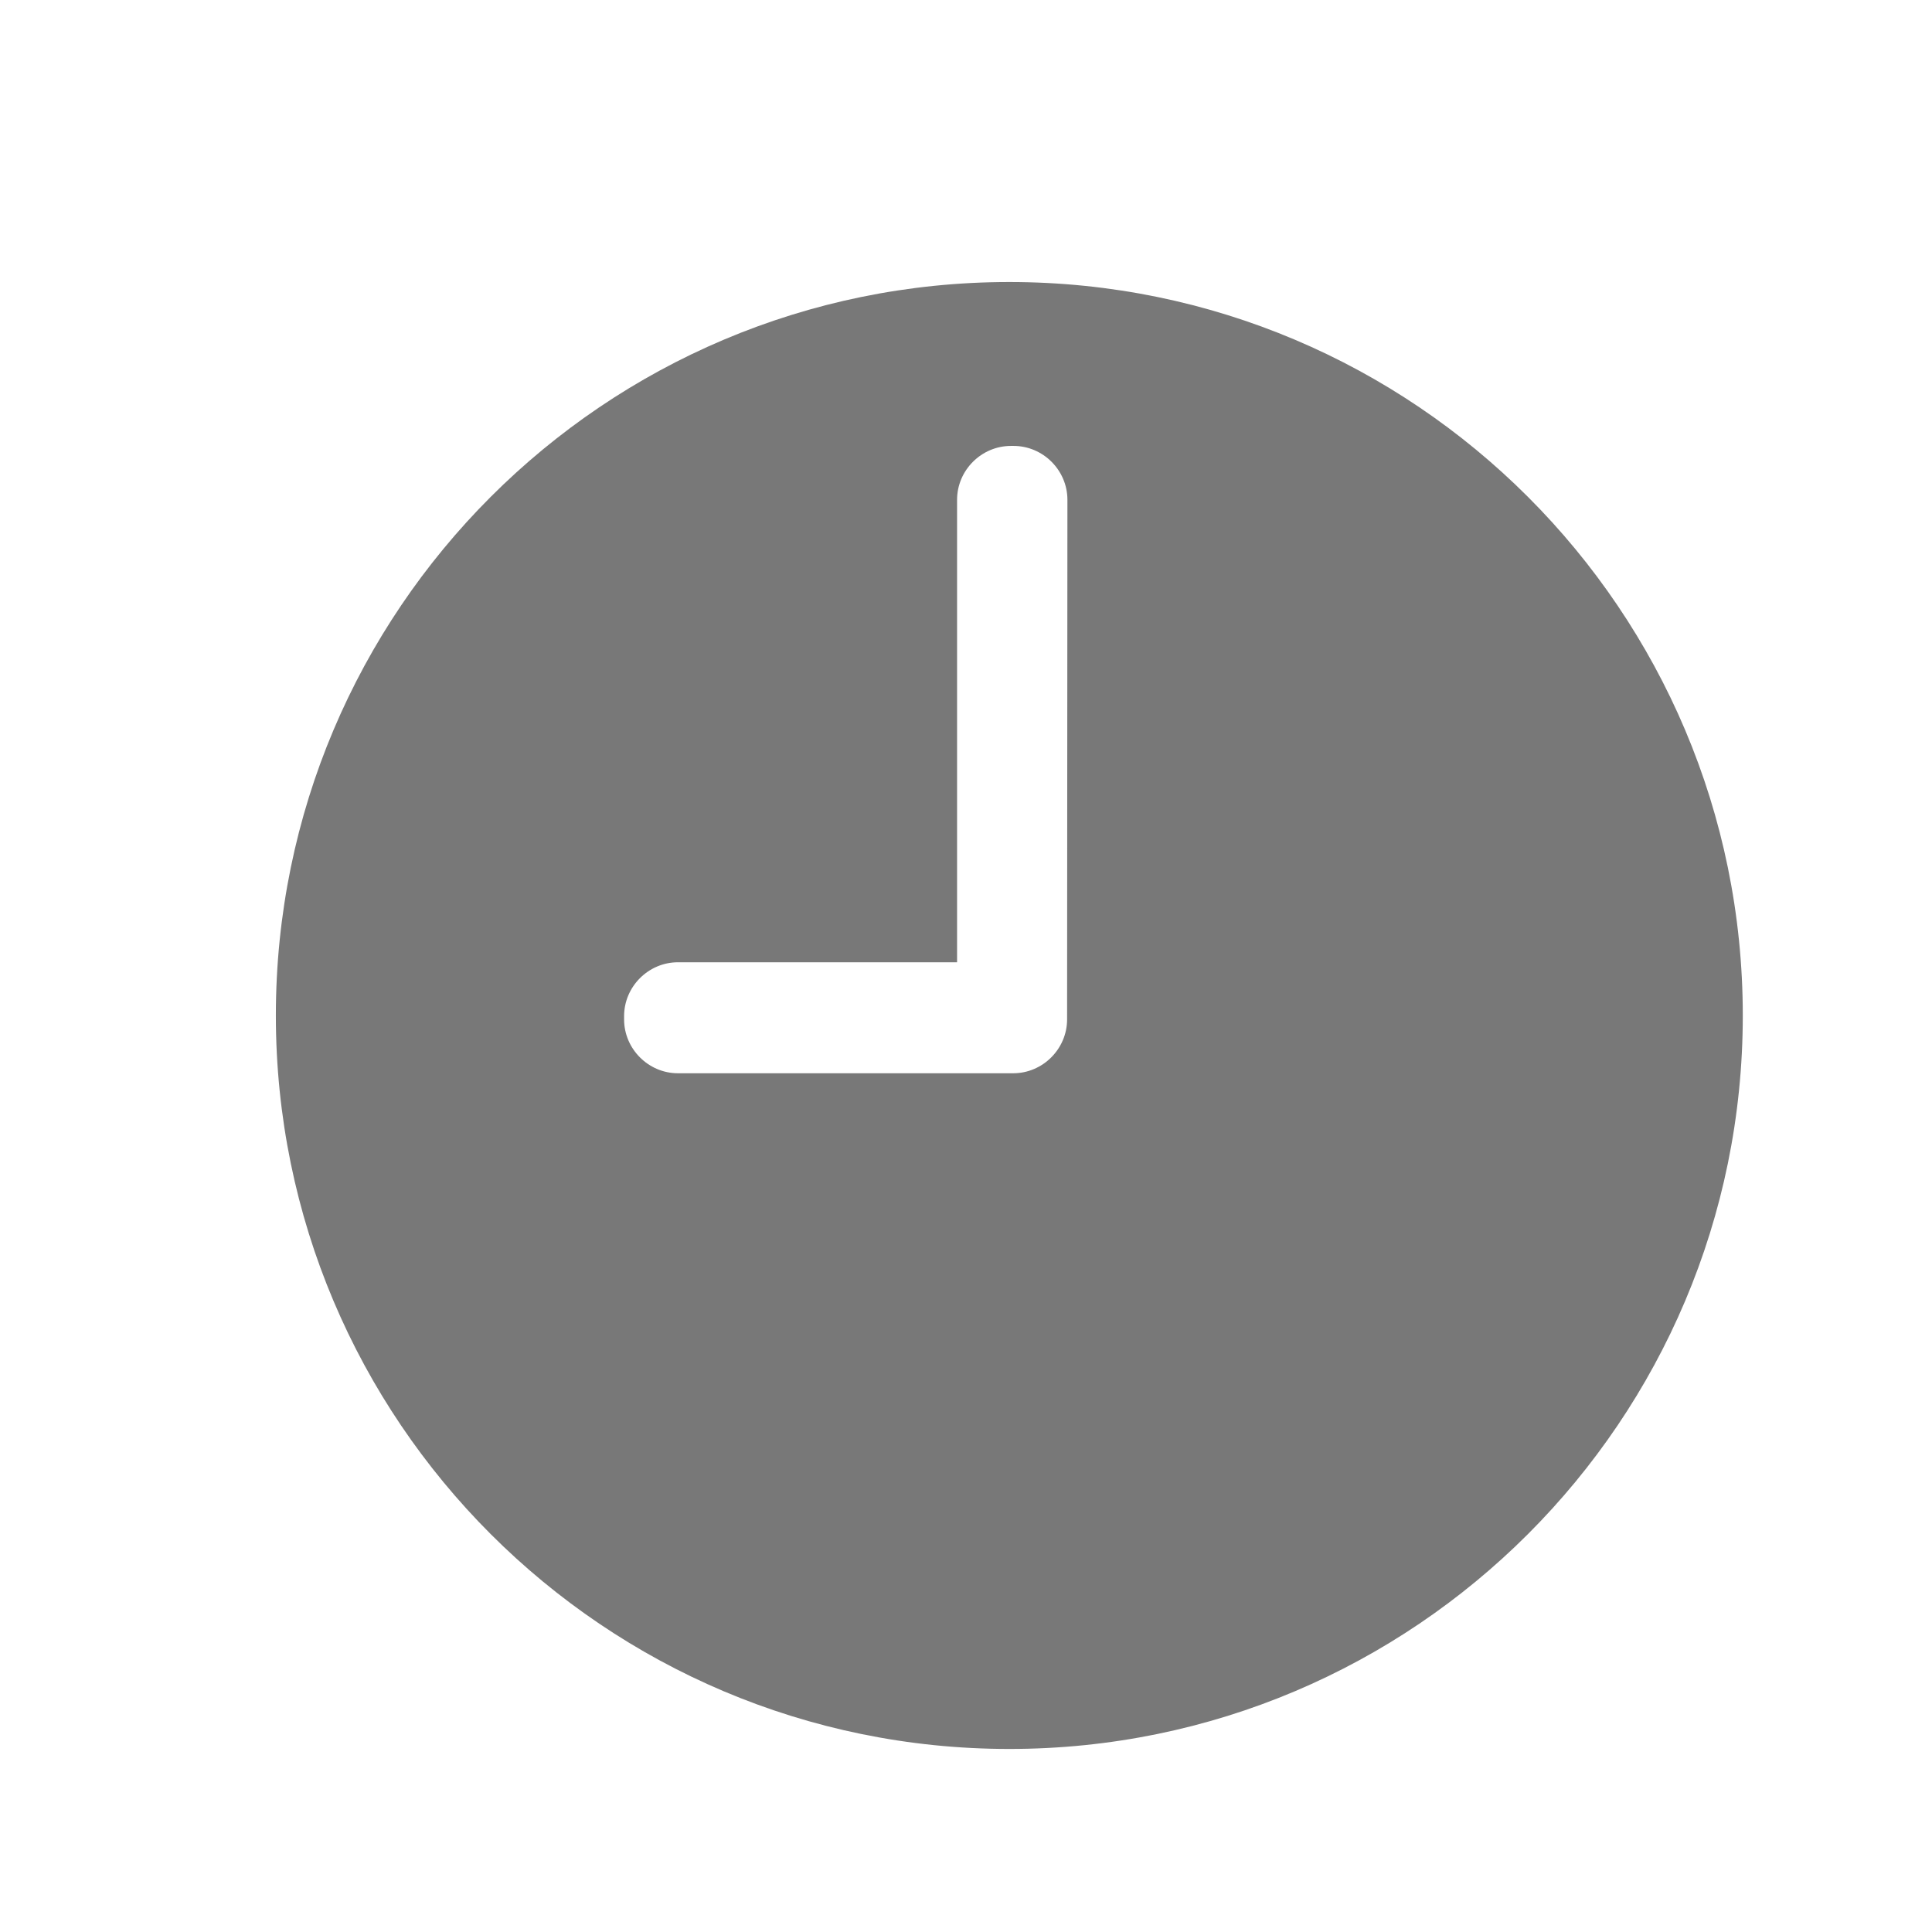 <?xml version="1.0" encoding="UTF-8"?>
<!-- Generator: Adobe Illustrator 20.0.0, SVG Export Plug-In . SVG Version: 6.00 Build 0)  -->
<svg version="1.1" id="Ebene_1" xmlns="http://www.w3.org/2000/svg" xmlns:xlink="http://www.w3.org/1999/xlink" x="0px" y="0px" viewBox="0 0 595.3 595.3" style="enable-background:new 0 0 595.3 595.3;" xml:space="preserve">
<style type="text/css">
	.st0{fill:#787878;}
</style>
<path class="st0" d="M311,86.9c-124.8,0-226,101.2-226,226s101.2,226,226,226s226-101.2,226-226S435.8,86.9,311,86.9z M328.8,313.1  v1c0,9.1-7.5,16.6-16.6,16.6h9.2H208.9c-9.1,0-16.6-7.5-16.6-16.6v-1c0-9.1,7.5-16.6,16.6-16.6h86V154c0-9.1,7.5-16.6,16.6-16.6h0.8  c9.1,0,16.6,7.5,16.6,16.6L328.8,313.1L328.8,313.1z"/>
</svg>